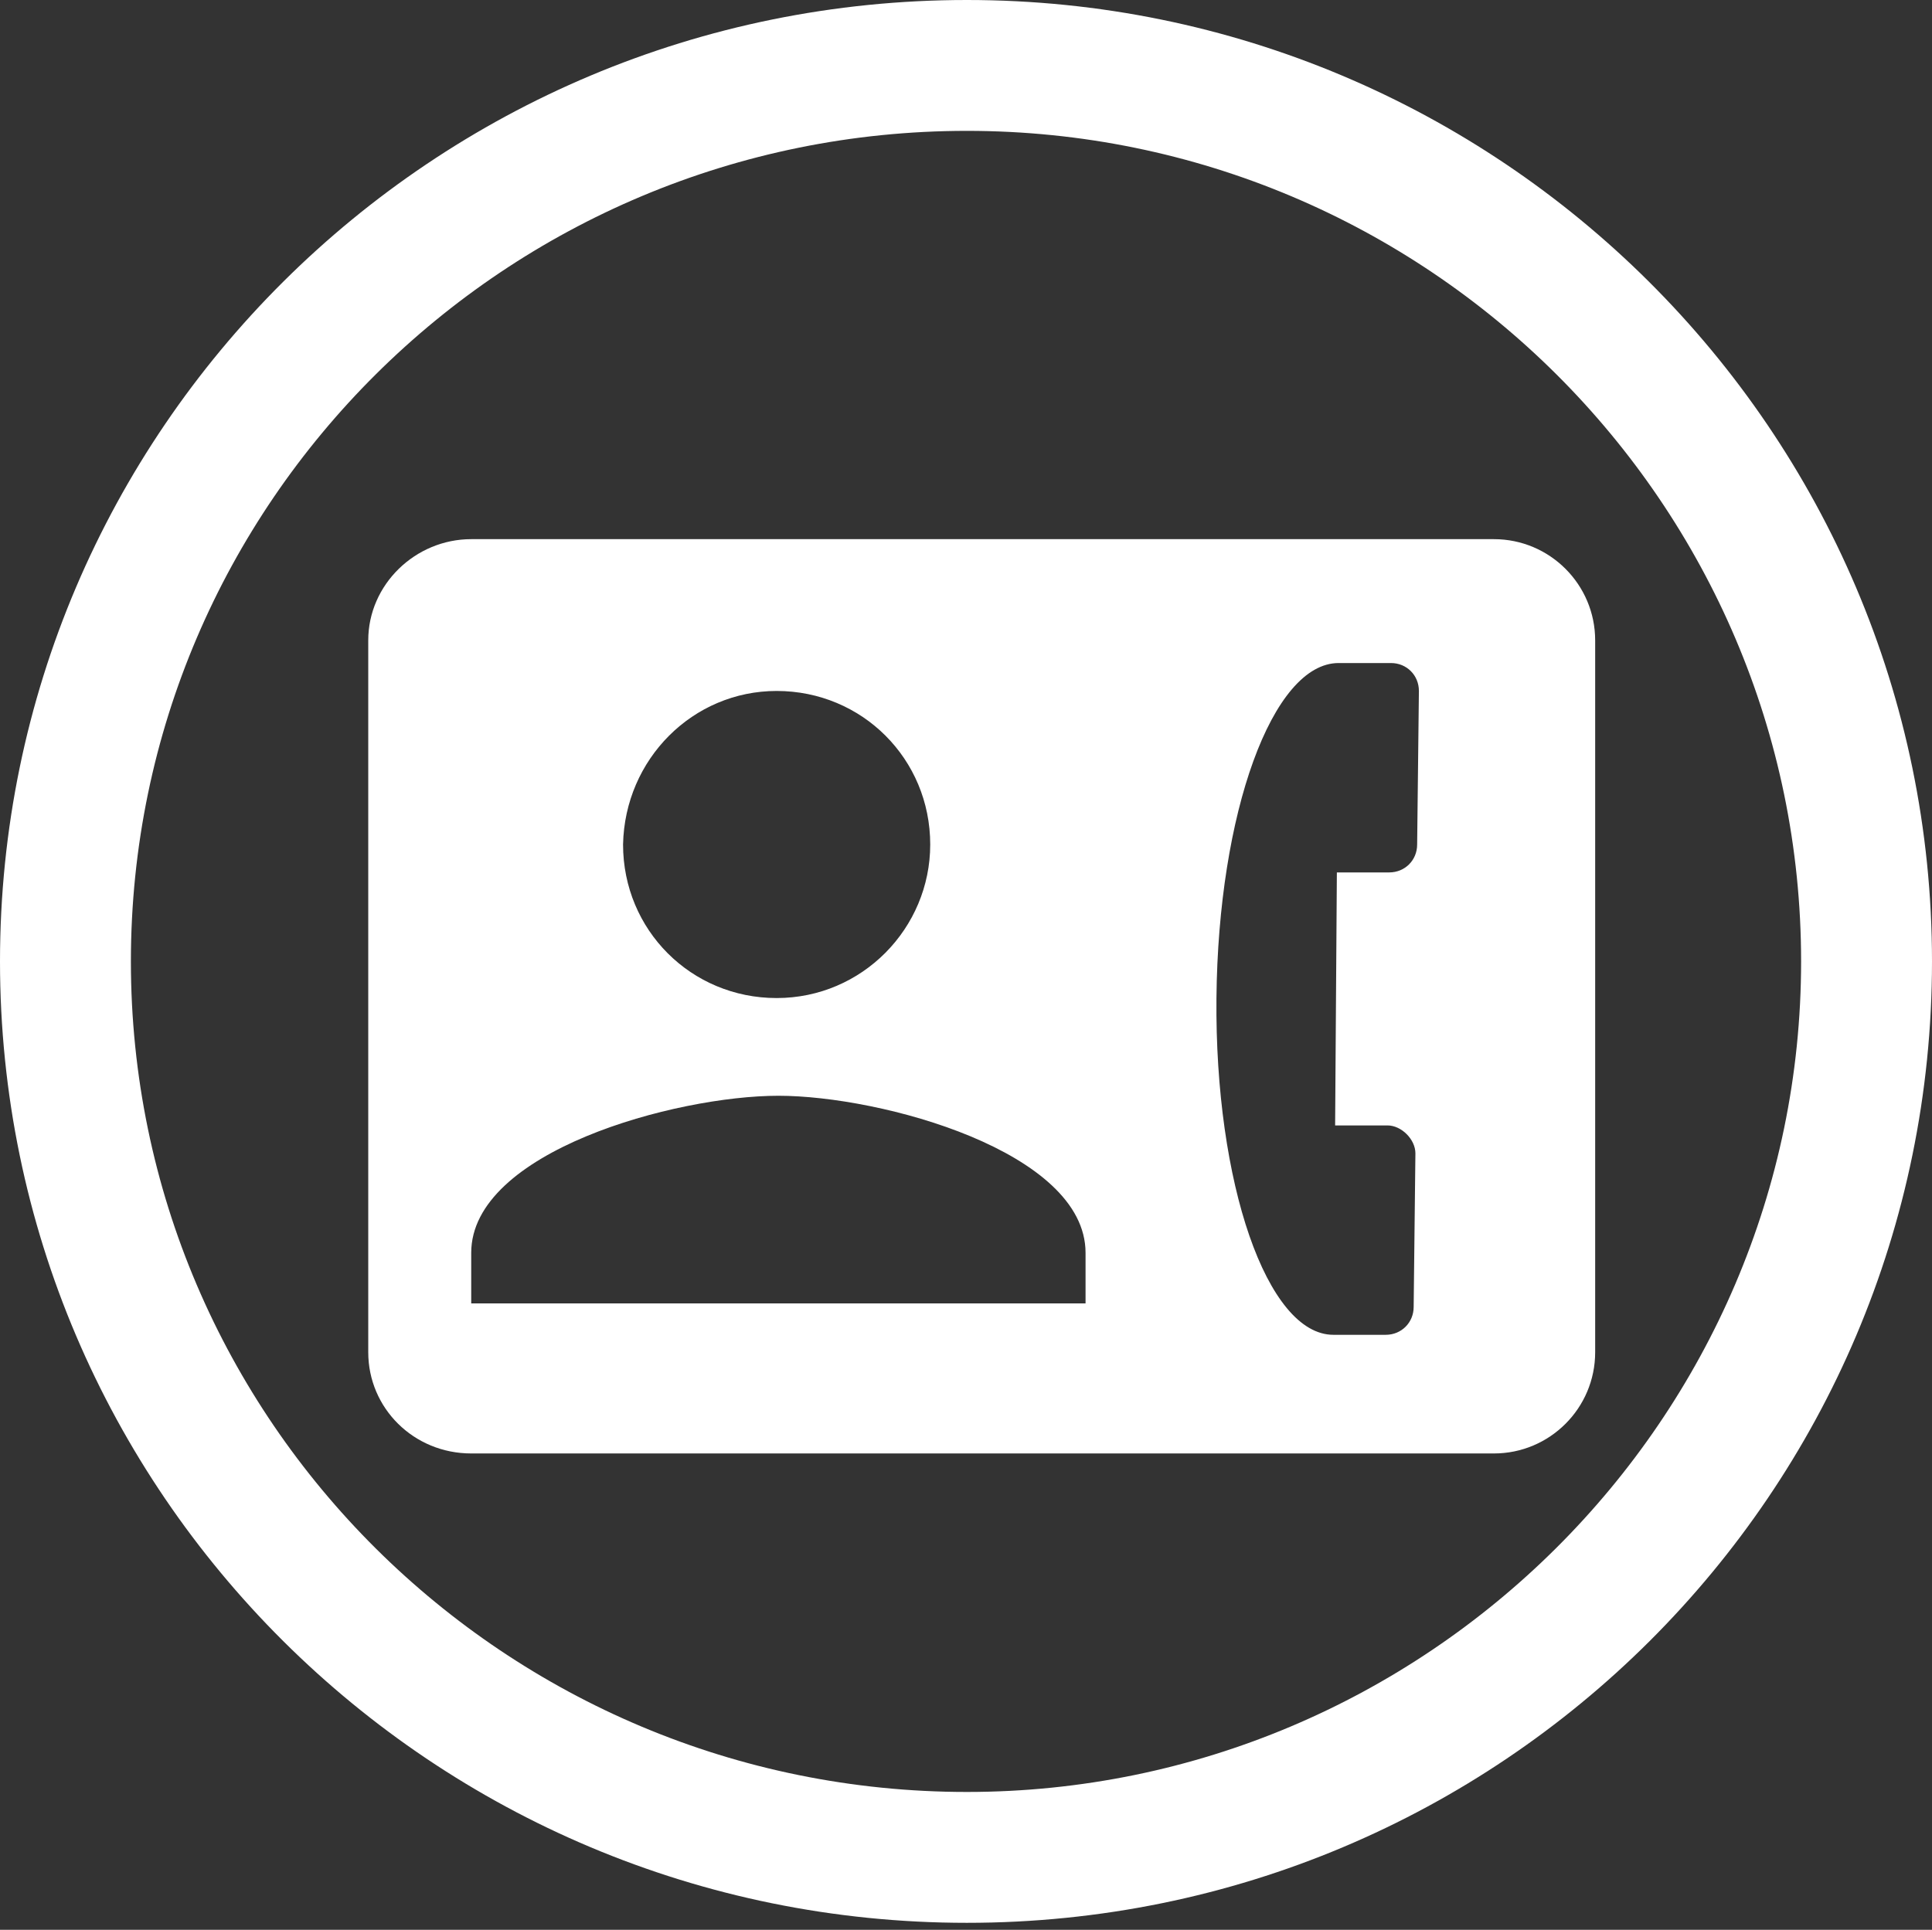 <?xml version="1.0" encoding="utf-8"?>
<!-- Generator: Adobe Illustrator 21.1.0, SVG Export Plug-In . SVG Version: 6.00 Build 0)  -->
<svg version="1.1" id="Capa_1" xmlns="http://www.w3.org/2000/svg" xmlns:xlink="http://www.w3.org/1999/xlink" x="0px" y="0px"
	 viewBox="0 0 110.7 110.6" style="enable-background:new 0 0 110.7 110.6;" xml:space="preserve">
<rect x="0" y="0" width="110.7" height="110.6" fill="#333333" stroke="none"/>
<style type="text/css">
	.st0{fill:#FFFFFF;}
</style>
<g>
	<g>
		<path class="st0" d="M55.4,0C24.8,0,0,24.7,0,55.1s24.8,55.1,55.4,55.1s55.3-24.7,55.3-55.1S85.9,0,55.4,0z M55.4,102.7
			C29,102.7,7.5,81.4,7.5,55.1S29,7.5,55.4,7.5s47.8,21.4,47.8,47.6S81.7,102.7,55.4,102.7z"/>
	</g>
	<path class="st0" d="M85.6,30.9H27c-3.2,0-5.9,2.6-5.9,5.8v40.8c0,3.2,2.6,5.8,5.9,5.8h58.6c3.2,0,5.8-2.6,5.8-5.8l0-40.8
		C91.4,33.5,88.8,30.9,85.6,30.9z M44.5,39.6c4.9,0,8.8,3.9,8.8,8.8c0,4.8-3.9,8.8-8.8,8.8s-8.8-3.9-8.8-8.8
		C35.8,43.5,39.7,39.6,44.5,39.6z M62.1,74.7H27v-2.9c0-5.8,11.7-9,17.6-9c5.9,0,17.6,3.2,17.6,9V74.7z M81.2,48.4
		c0,0.9-0.7,1.6-1.6,1.6l-3,0l-0.1,14.5l3,0c0.4,0,0.8,0.2,1.1,0.5c0.3,0.3,0.5,0.7,0.5,1.1l-0.1,8.8c0,0.9-0.7,1.6-1.6,1.6
		c0,0-2.3,0-3,0c-3.8,0-6.8-8.7-6.7-19.3c0.1-10.6,3.2-19.2,7-19.2l3,0c0.9,0,1.6,0.7,1.6,1.6L81.2,48.4z"/>
</g>
</svg>
